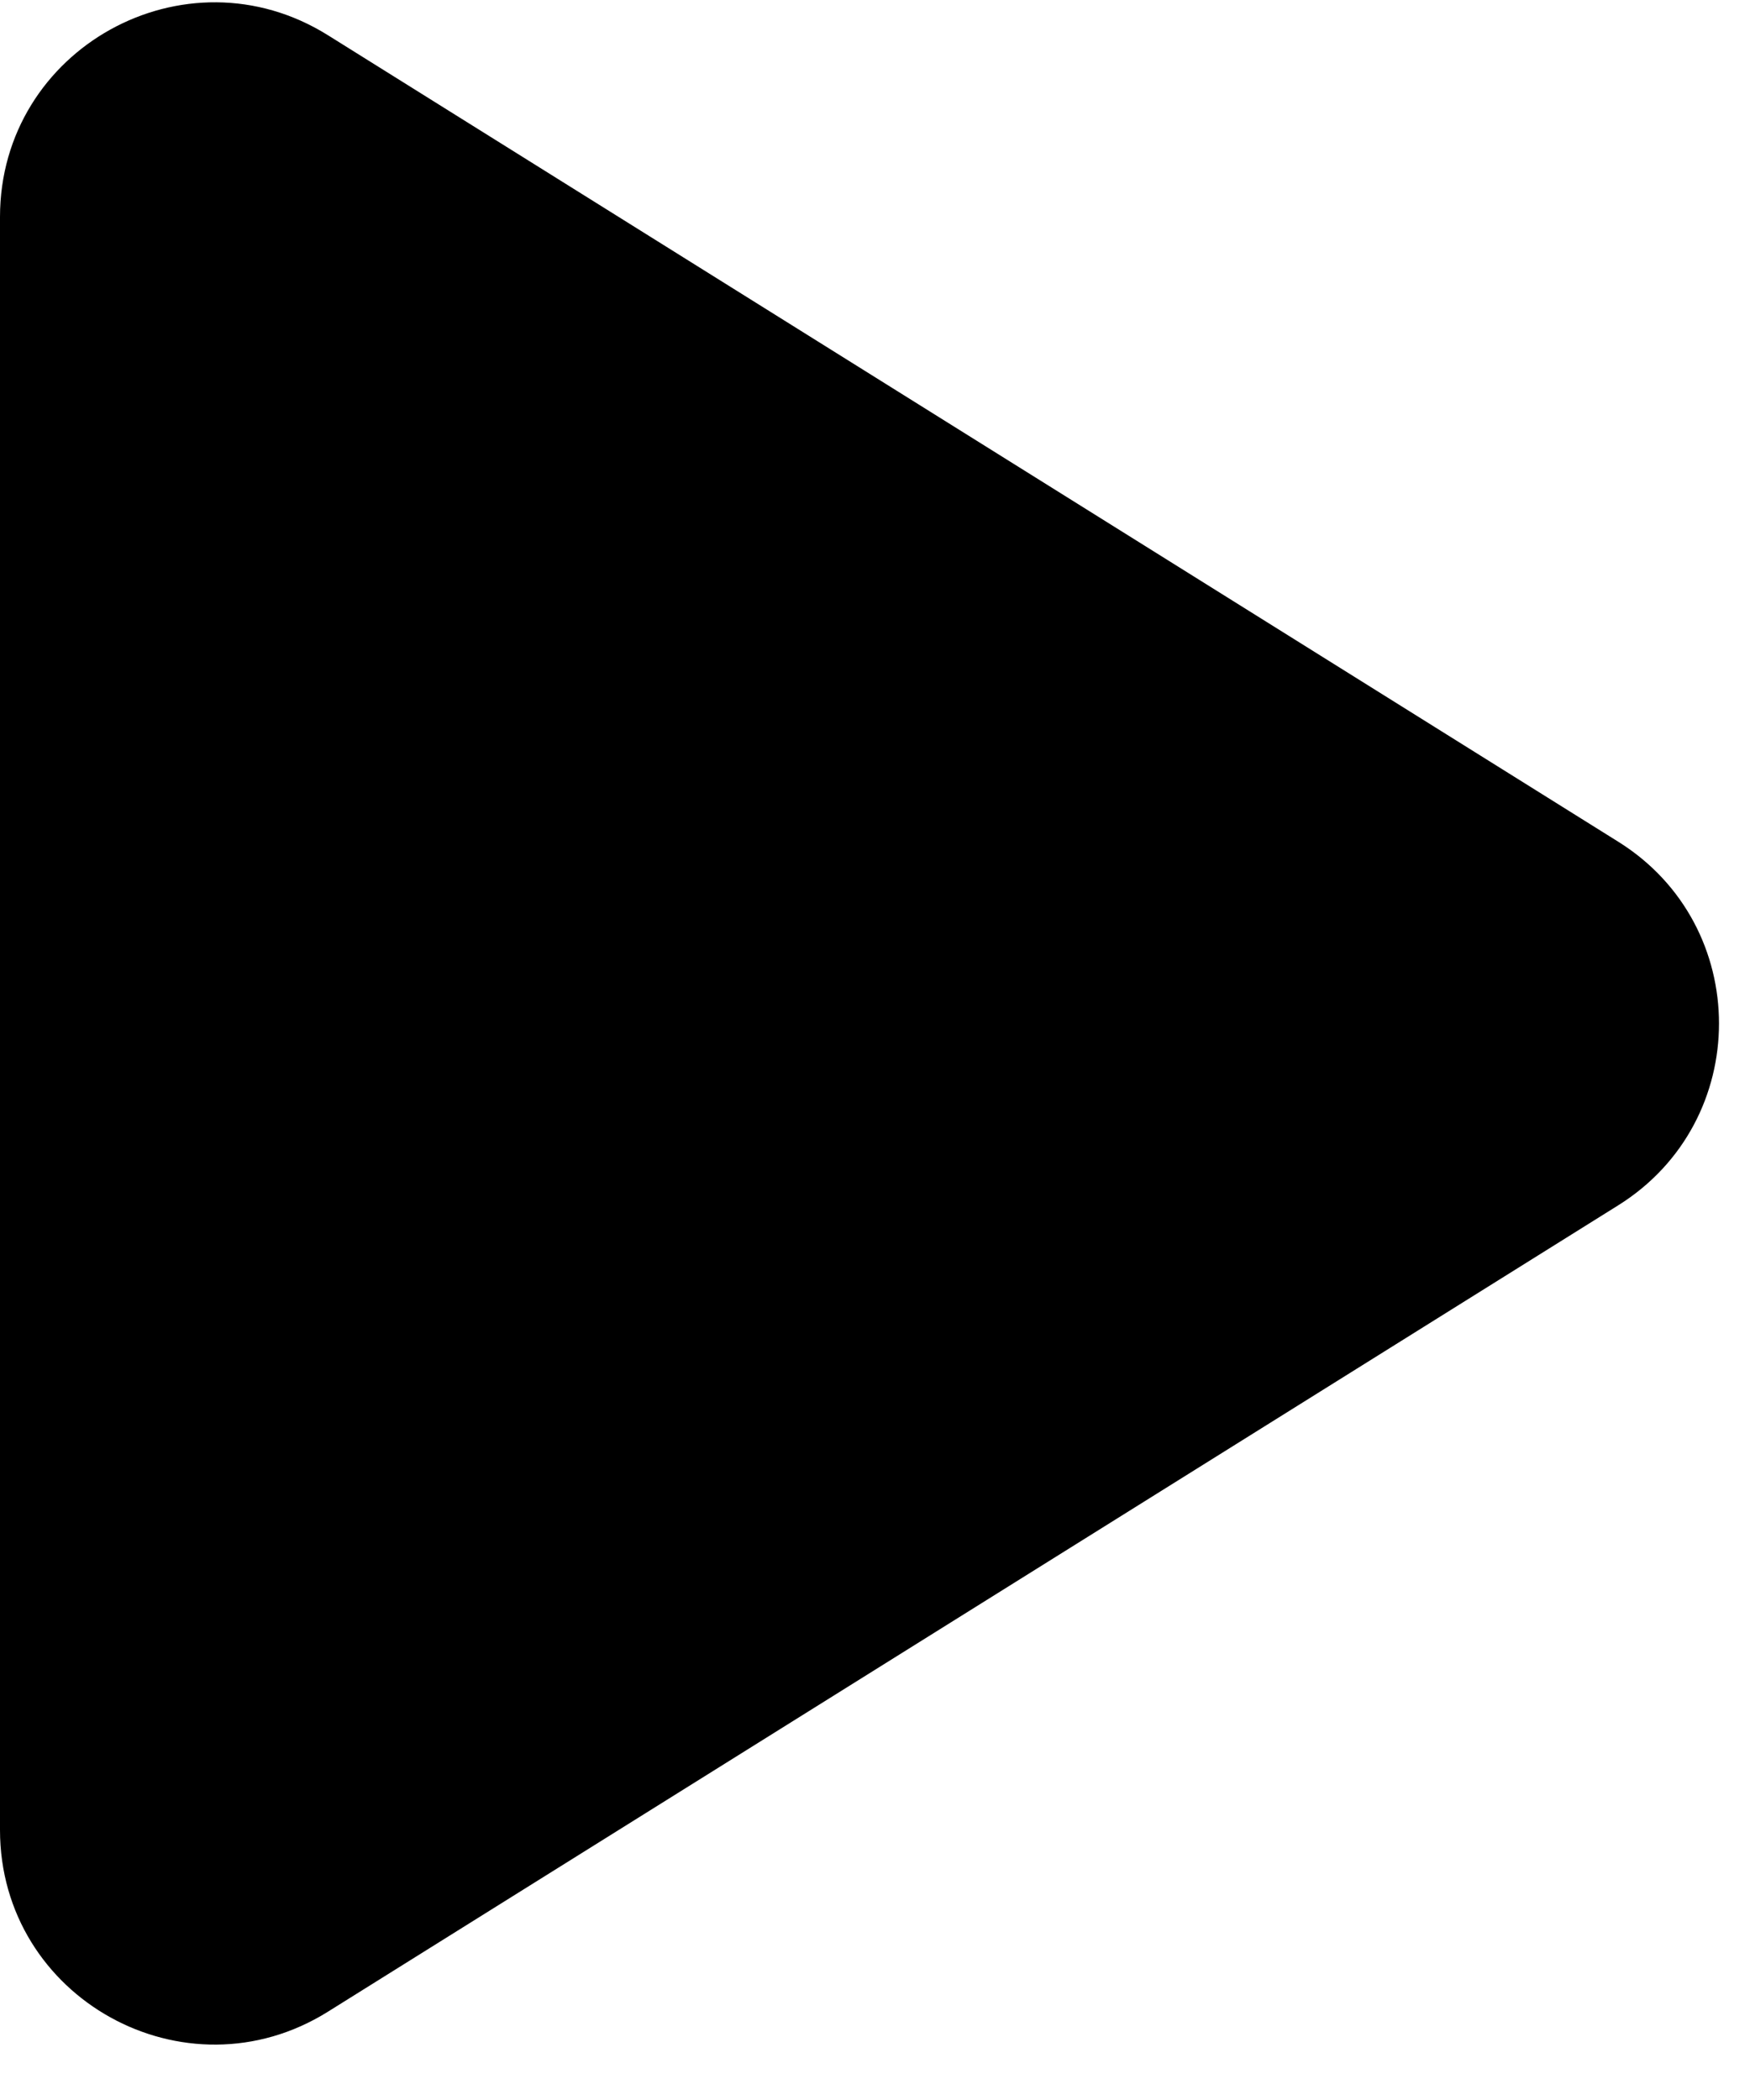 <svg viewBox="0 0 15 18" fill="none" xmlns="http://www.w3.org/2000/svg"><path d="M13.871 7.215C15.022 7.934 15.022 9.611 13.871 10.331L2.811 17.243C1.587 18.008 7.48628e-08 17.128 1.32577e-07 15.685L6.85539e-07 1.86C7.43254e-07 0.417 1.587 -0.463 2.811 0.302L13.871 7.215Z" fill="currentColor"></path></svg>